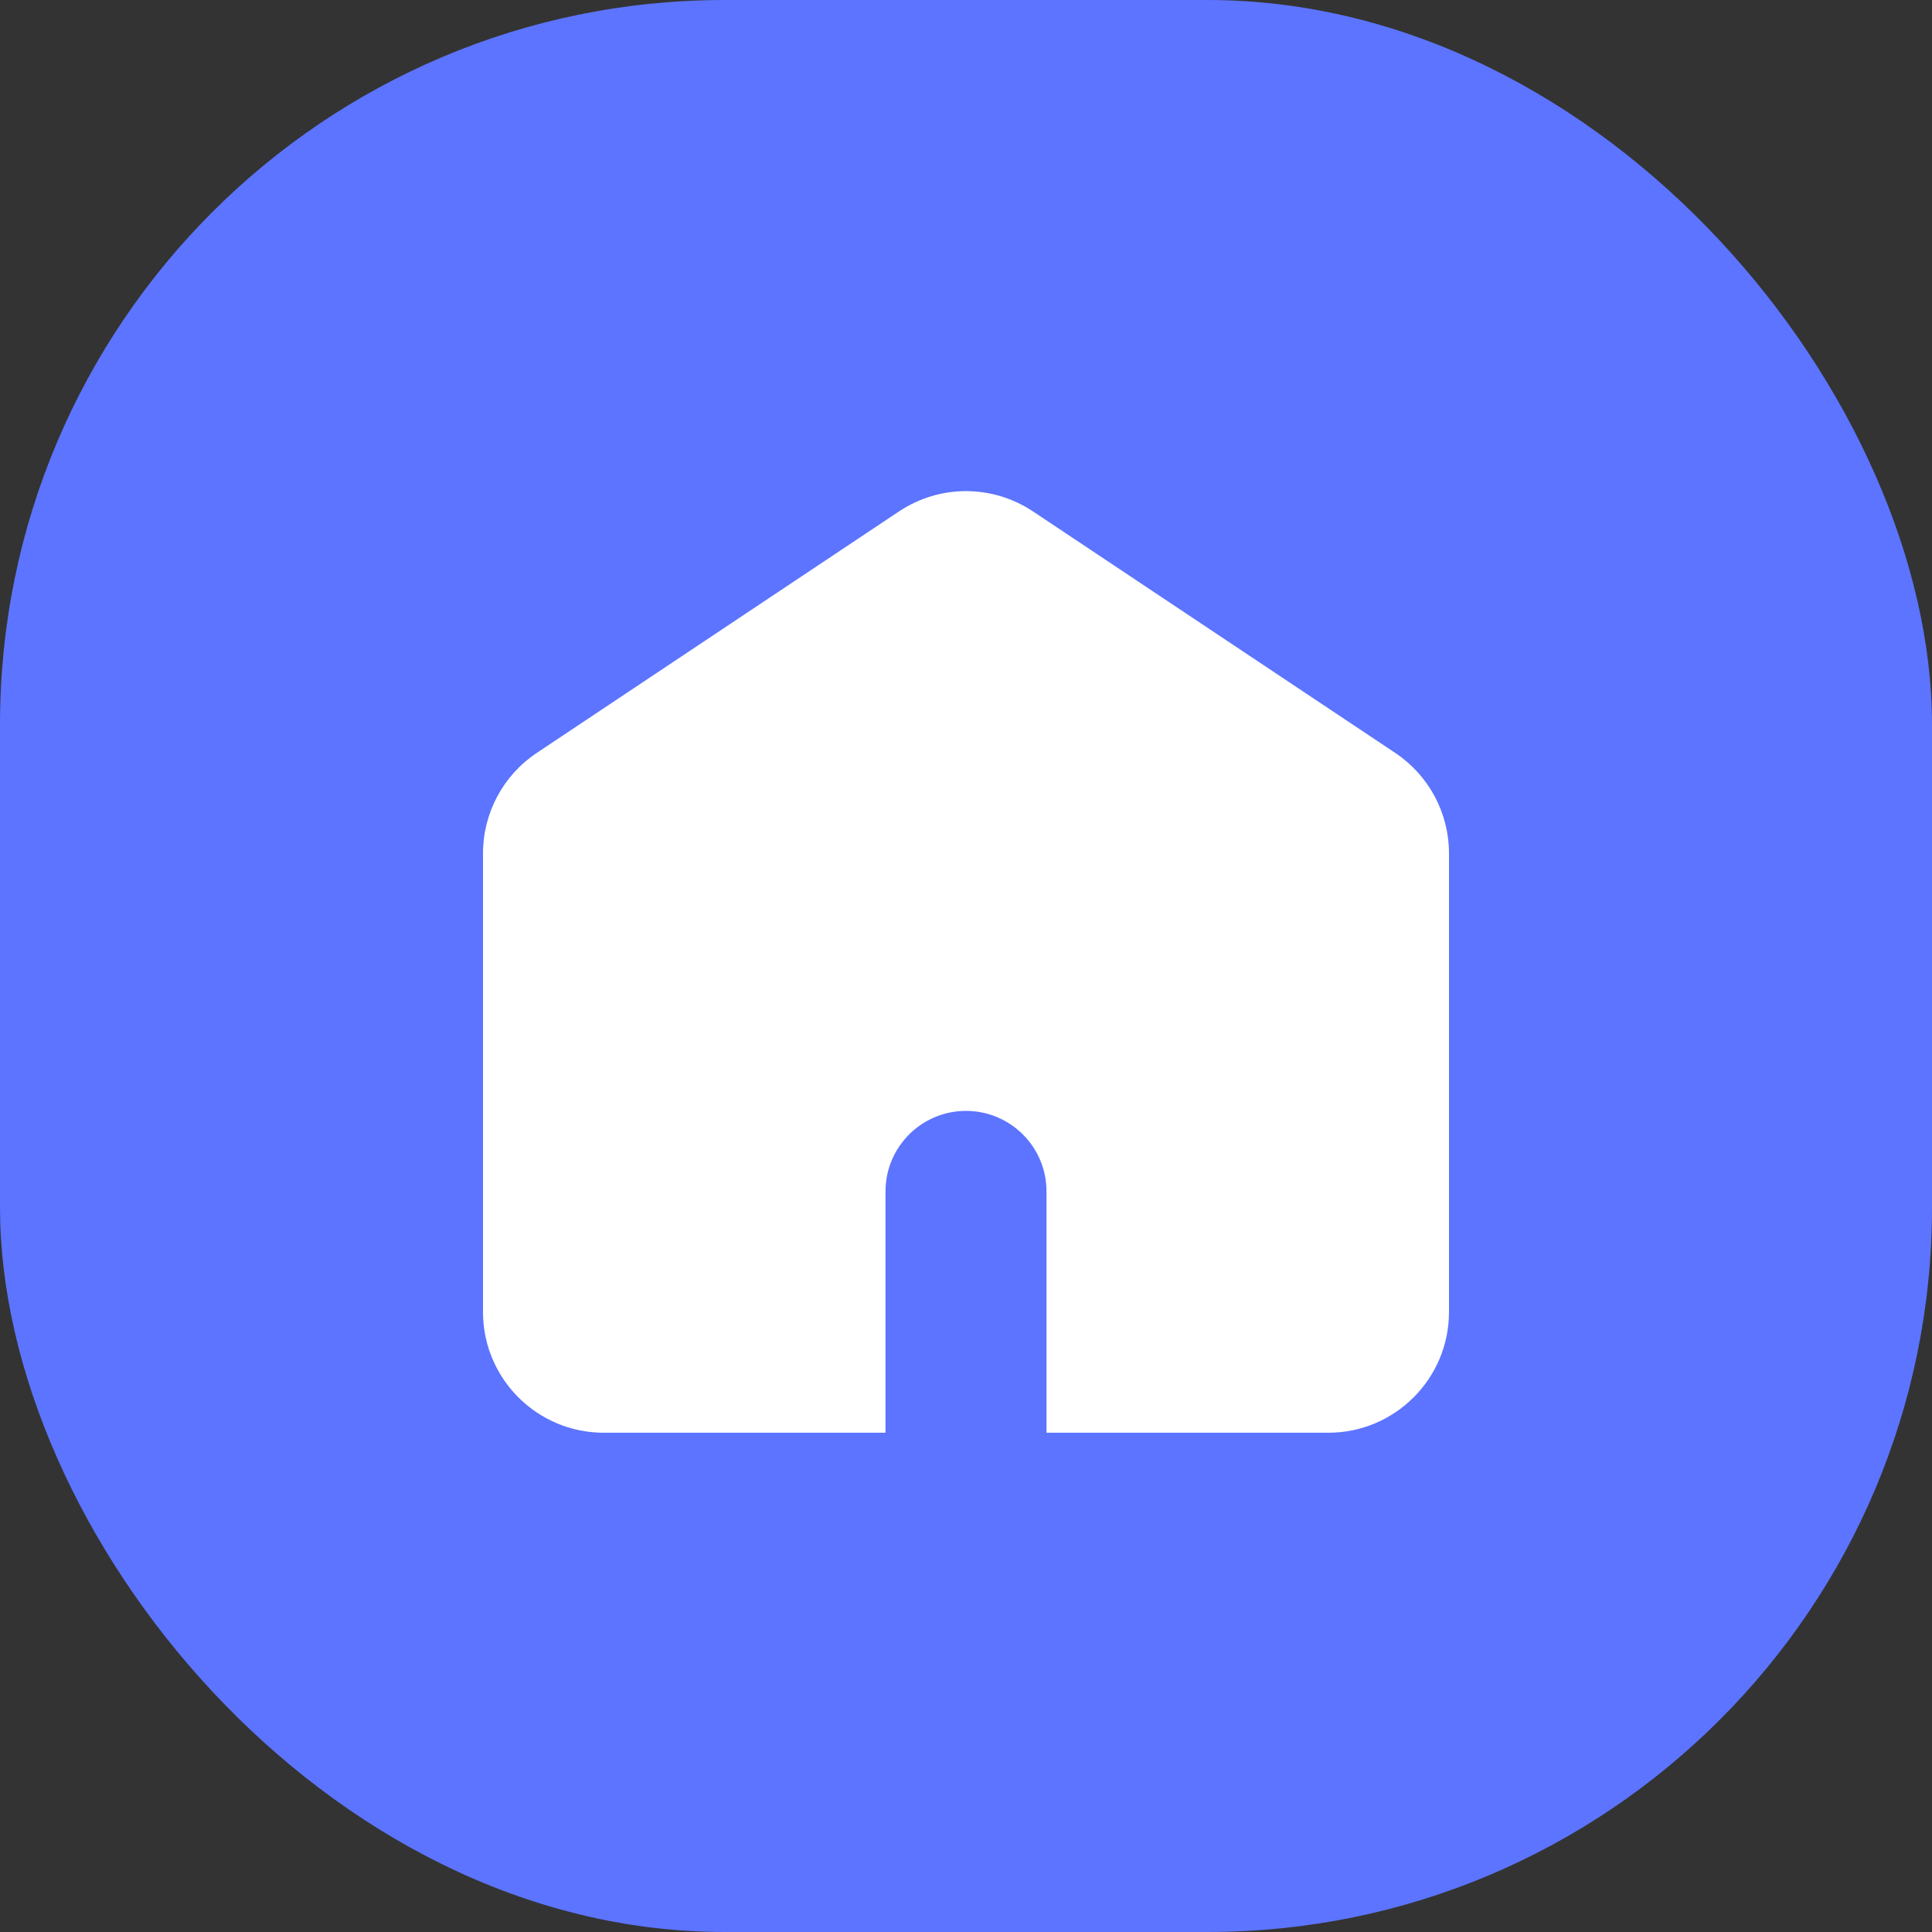 <?xml version="1.0" encoding="utf-8"?>
<svg xmlns="http://www.w3.org/2000/svg" fill="none" height="100%" overflow="visible" preserveAspectRatio="none" style="display: block;" viewBox="0 0 24 24" width="100%">
<rect x="0" y="0" width="24" height="24" fill="#333333" stroke="none"/>
<g id="Group 1597880880">
<rect fill="#5C74FF" height="24" id="Rectangle 2686" rx="9" width="24"/>
<path d="M11.168 6.353C11.672 6.017 12.328 6.017 12.832 6.353L17.332 9.353C17.749 9.631 18 10.099 18 10.601V16.298C18 17.126 17.328 17.798 16.5 17.798H13V14.8C13 14.248 12.552 13.8 12 13.8C11.448 13.8 11 14.248 11 14.8V17.798H7.5C6.672 17.798 6 17.126 6 16.298V10.601C6 10.099 6.251 9.631 6.668 9.353L11.168 6.353Z" fill="white" id="Subtract"/>
</g>
</svg>